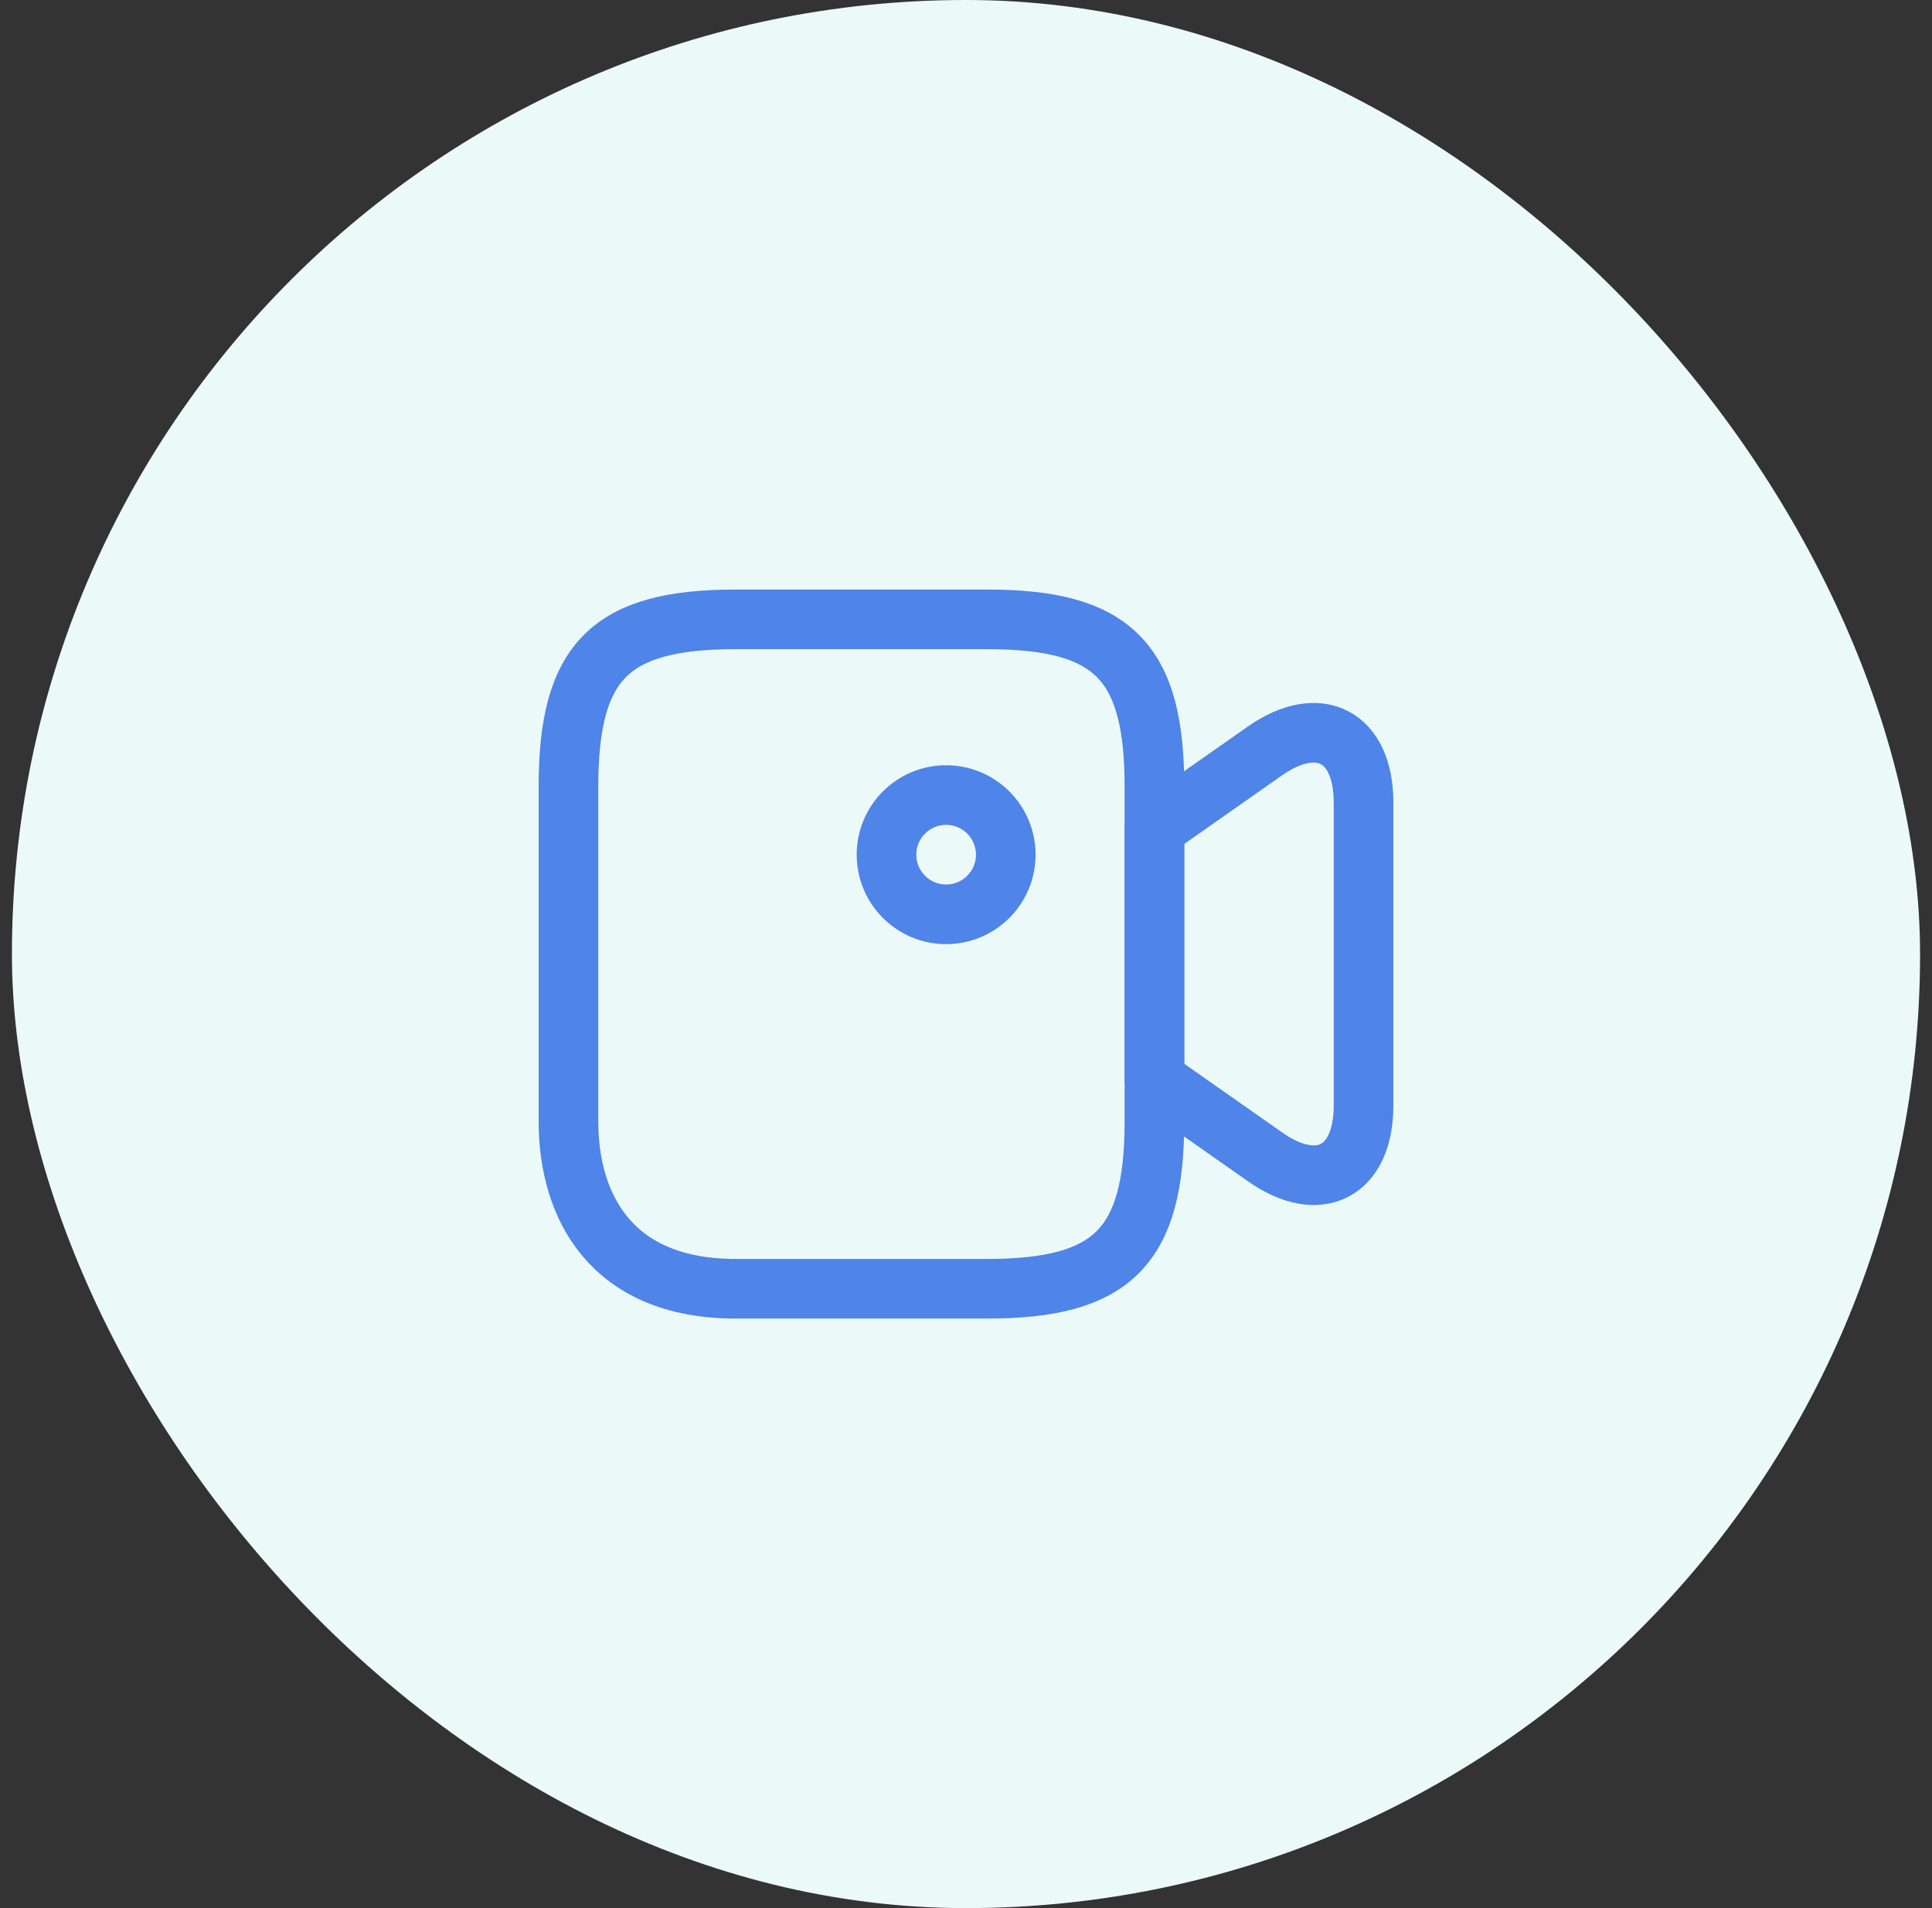 <svg width="81" height="80" viewBox="0 0 81 80" fill="none" xmlns="http://www.w3.org/2000/svg">
<rect x="0" y="0" width="81" height="80" fill="#333333" stroke="none"/>
<rect x="0.5" width="80" height="80" rx="40" fill="#EBFAF9"/>
<path d="M41.383 54.033H30.85C25.583 54.033 23.833 50.533 23.833 47.017V32.983C23.833 27.717 25.583 25.967 30.85 25.967H41.383C46.65 25.967 48.4 27.717 48.4 32.983V47.017C48.4 52.283 46.633 54.033 41.383 54.033Z" stroke="#4F84E8" stroke-width="2.5" stroke-linecap="round" stroke-linejoin="round"/>
<path d="M53.033 48.5L48.4 45.25V34.734L53.033 31.484C55.3 29.9 57.167 30.867 57.167 33.65V46.35C57.167 49.134 55.3 50.1 53.033 48.5Z" stroke="#4F84E8" stroke-width="2.5" stroke-linecap="round" stroke-linejoin="round"/>
<path d="M39.667 38.334C41.047 38.334 42.167 37.214 42.167 35.834C42.167 34.453 41.047 33.334 39.667 33.334C38.286 33.334 37.167 34.453 37.167 35.834C37.167 37.214 38.286 38.334 39.667 38.334Z" stroke="#4F84E8" stroke-width="2.5" stroke-linecap="round" stroke-linejoin="round"/>
</svg>
